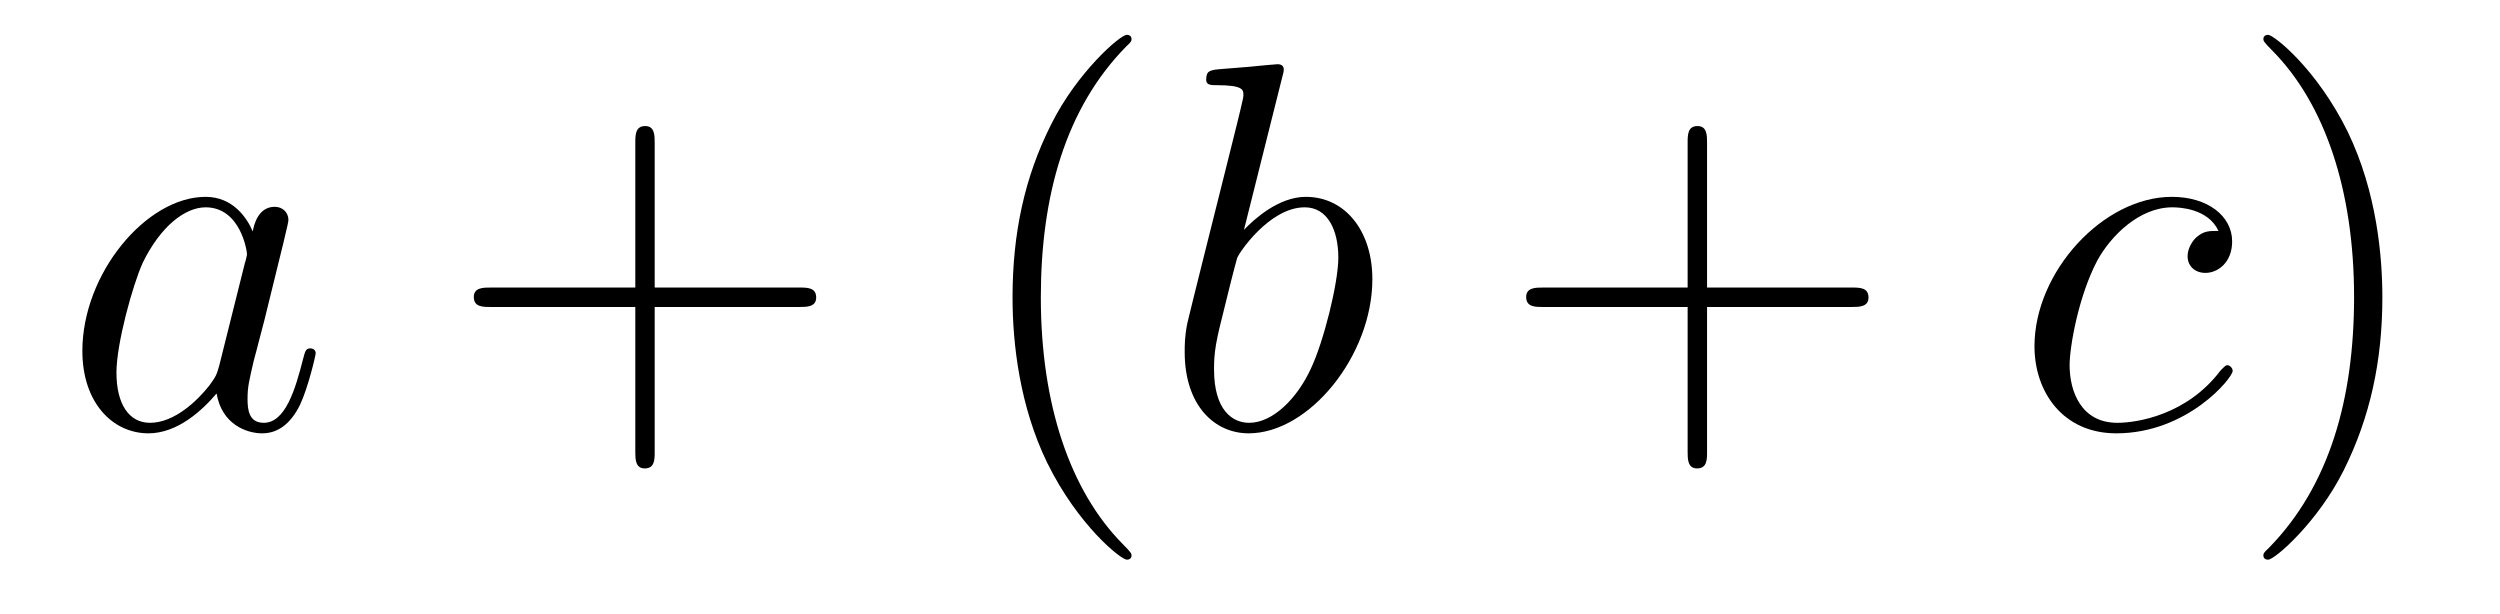 <?xml version='1.0'?>
<!-- This file was generated by dvisvgm 1.14.1 -->
<svg height='14pt' version='1.1' viewBox='0 -14 57 14' width='57pt' xmlns='http://www.w3.org/2000/svg' xmlns:xlink='http://www.w3.org/1999/xlink'>
<g id='page1'>
<g transform='matrix(1 0 0 1 -127 650)'>
<path d='M131.998 -655.662C131.938 -655.459 131.938 -655.435 131.771 -655.208C131.508 -654.873 130.982 -654.36 130.42 -654.36C129.93 -654.36 129.655 -654.802 129.655 -655.507C129.655 -656.165 130.026 -657.503 130.253 -658.006C130.659 -658.842 131.221 -659.273 131.688 -659.273C132.476 -659.273 132.632 -658.293 132.632 -658.197C132.632 -658.185 132.596 -658.029 132.584 -658.006L131.998 -655.662ZM132.763 -658.723C132.632 -659.033 132.309 -659.512 131.688 -659.512C130.337 -659.512 128.878 -657.767 128.878 -655.997C128.878 -654.814 129.572 -654.12 130.384 -654.12C131.042 -654.12 131.604 -654.634 131.938 -655.029C132.058 -654.324 132.62 -654.12 132.978 -654.12C133.337 -654.12 133.624 -654.336 133.839 -654.766C134.03 -655.173 134.198 -655.902 134.198 -655.949C134.198 -656.009 134.15 -656.057 134.078 -656.057C133.971 -656.057 133.959 -655.997 133.911 -655.818C133.732 -655.113 133.504 -654.36 133.014 -654.36C132.668 -654.36 132.644 -654.67 132.644 -654.909C132.644 -655.184 132.68 -655.316 132.787 -655.782C132.871 -656.081 132.931 -656.344 133.026 -656.691C133.468 -658.484 133.576 -658.914 133.576 -658.986C133.576 -659.153 133.445 -659.285 133.265 -659.285C132.883 -659.285 132.787 -658.866 132.763 -658.723Z' fill-rule='evenodd'/>
<path d='M141.927 -657.001H145.226C145.393 -657.001 145.609 -657.001 145.609 -657.217C145.609 -657.444 145.406 -657.444 145.226 -657.444H141.927V-660.743C141.927 -660.91 141.927 -661.126 141.712 -661.126C141.485 -661.126 141.485 -660.922 141.485 -660.743V-657.444H138.185C138.018 -657.444 137.803 -657.444 137.803 -657.228C137.803 -657.001 138.006 -657.001 138.185 -657.001H141.485V-653.702C141.485 -653.535 141.485 -653.32 141.7 -653.32C141.927 -653.32 141.927 -653.523 141.927 -653.702V-657.001Z' fill-rule='evenodd'/>
<path d='M152.799 -651.335C152.799 -651.371 152.799 -651.395 152.596 -651.598C151.401 -652.806 150.731 -654.778 150.731 -657.217C150.731 -659.536 151.293 -661.532 152.68 -662.943C152.799 -663.05 152.799 -663.074 152.799 -663.11C152.799 -663.182 152.74 -663.206 152.692 -663.206C152.537 -663.206 151.556 -662.345 150.971 -661.173C150.361 -659.966 150.086 -658.687 150.086 -657.217C150.086 -656.152 150.253 -654.73 150.875 -653.451C151.58 -652.017 152.56 -651.239 152.692 -651.239C152.74 -651.239 152.799 -651.263 152.799 -651.335Z' fill-rule='evenodd'/>
<path d='M156.234 -662.237C156.246 -662.285 156.27 -662.357 156.27 -662.417C156.27 -662.536 156.151 -662.536 156.127 -662.536C156.115 -662.536 155.685 -662.5 155.469 -662.476C155.266 -662.464 155.087 -662.441 154.872 -662.428C154.585 -662.405 154.501 -662.393 154.501 -662.178C154.501 -662.058 154.62 -662.058 154.74 -662.058C155.35 -662.058 155.35 -661.95 155.35 -661.831C155.35 -661.747 155.254 -661.401 155.206 -661.185L154.92 -660.038C154.8 -659.56 154.119 -656.846 154.071 -656.631C154.011 -656.332 154.011 -656.129 154.011 -655.973C154.011 -654.754 154.692 -654.12 155.469 -654.12C156.856 -654.12 158.29 -655.902 158.29 -657.635C158.29 -658.735 157.669 -659.512 156.772 -659.512C156.151 -659.512 155.589 -658.998 155.362 -658.759L156.234 -662.237ZM155.481 -654.36C155.099 -654.36 154.68 -654.647 154.68 -655.579C154.68 -655.973 154.716 -656.2 154.931 -657.037C154.967 -657.193 155.159 -657.958 155.206 -658.113C155.23 -658.209 155.935 -659.273 156.748 -659.273C157.274 -659.273 157.514 -658.747 157.514 -658.125C157.514 -657.551 157.179 -656.2 156.88 -655.579C156.581 -654.933 156.031 -654.36 155.481 -654.36Z' fill-rule='evenodd'/>
<path d='M165.921 -657.001H169.22C169.387 -657.001 169.602 -657.001 169.602 -657.217C169.602 -657.444 169.399 -657.444 169.22 -657.444H165.921V-660.743C165.921 -660.91 165.921 -661.126 165.705 -661.126C165.478 -661.126 165.478 -660.922 165.478 -660.743V-657.444H162.179C162.012 -657.444 161.797 -657.444 161.797 -657.228C161.797 -657.001 162 -657.001 162.179 -657.001H165.478V-653.702C165.478 -653.535 165.478 -653.32 165.693 -653.32C165.921 -653.32 165.921 -653.523 165.921 -653.702V-657.001Z' fill-rule='evenodd'/>
<path d='M177.582 -658.735C177.355 -658.735 177.248 -658.735 177.08 -658.591C177.008 -658.532 176.877 -658.352 176.877 -658.161C176.877 -657.922 177.056 -657.778 177.283 -657.778C177.57 -657.778 177.893 -658.017 177.893 -658.496C177.893 -659.069 177.343 -659.512 176.518 -659.512C174.952 -659.512 173.386 -657.802 173.386 -656.105C173.386 -655.065 174.032 -654.12 175.251 -654.12C176.877 -654.12 177.905 -655.387 177.905 -655.543C177.905 -655.615 177.833 -655.674 177.785 -655.674C177.749 -655.674 177.738 -655.662 177.63 -655.555C176.865 -654.539 175.729 -654.36 175.275 -654.36C174.45 -654.36 174.187 -655.077 174.187 -655.674C174.187 -656.093 174.39 -657.252 174.821 -658.065C175.132 -658.627 175.777 -659.273 176.53 -659.273C176.686 -659.273 177.343 -659.249 177.582 -658.735Z' fill-rule='evenodd'/>
<path d='M181.318 -657.217C181.318 -658.125 181.199 -659.607 180.529 -660.994C179.824 -662.428 178.844 -663.206 178.712 -663.206C178.664 -663.206 178.605 -663.182 178.605 -663.11C178.605 -663.074 178.605 -663.05 178.808 -662.847C180.003 -661.64 180.673 -659.667 180.673 -657.228C180.673 -654.909 180.111 -652.913 178.724 -651.502C178.605 -651.395 178.605 -651.371 178.605 -651.335C178.605 -651.263 178.664 -651.239 178.712 -651.239C178.868 -651.239 179.848 -652.1 180.434 -653.272C181.043 -654.491 181.318 -655.782 181.318 -657.217Z' fill-rule='evenodd'/>
</g>
</g>
</svg>
